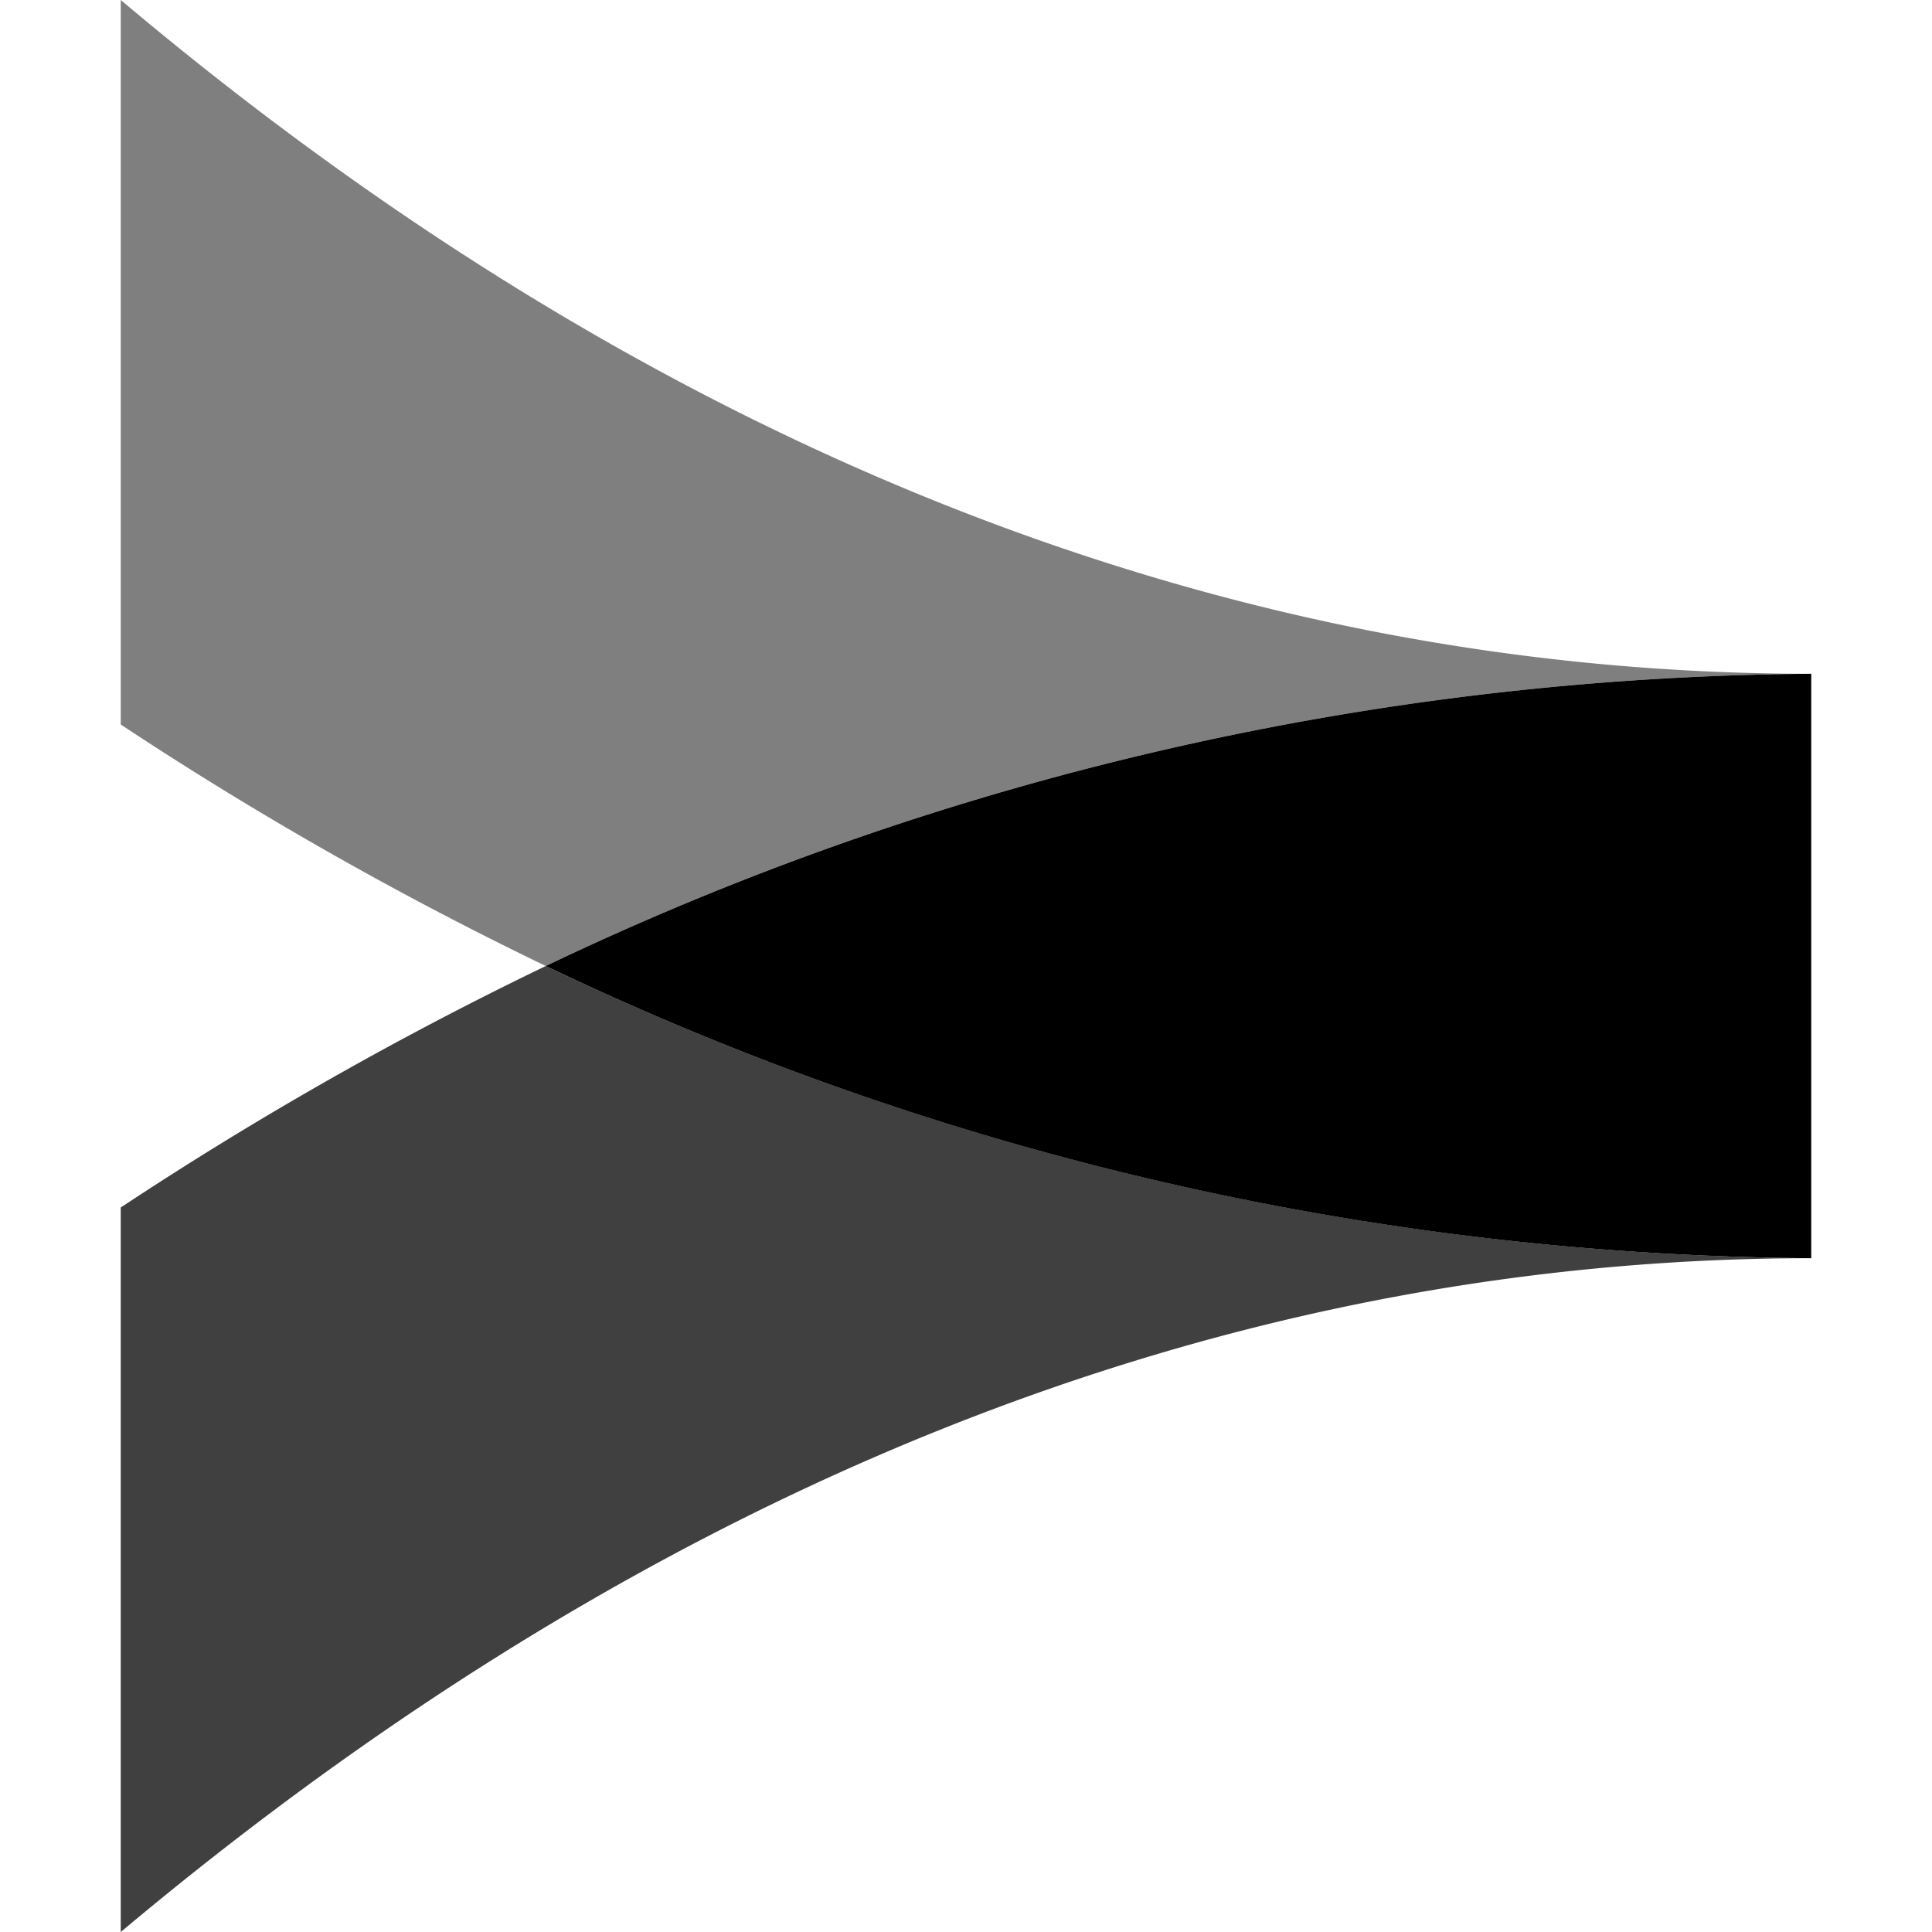 <svg id="Ebene_1" data-name="Ebene 1" xmlns="http://www.w3.org/2000/svg" viewBox="0 0 16 16"><defs><style>.cls-1,.cls-2,.cls-3{fill-rule:evenodd;}.cls-1{opacity:0.5;}.cls-2{opacity:0.75;}</style></defs><path class="cls-1" d="M15,5.58C10.12,5.58,5.39,3.7,1,0V6A29.91,29.91,0,0,0,4.52,8,24.71,24.71,0,0,1,15,5.58Z"/><path class="cls-2" d="M4.52,8A29.91,29.91,0,0,0,1,10v6c4.41-3.7,9.14-5.58,14-5.58A24.71,24.71,0,0,1,4.52,8Z"/><path class="cls-3" d="M4.52,8A24.67,24.67,0,0,0,15,10.42V5.58A24.71,24.71,0,0,0,4.52,8Z"/></svg>